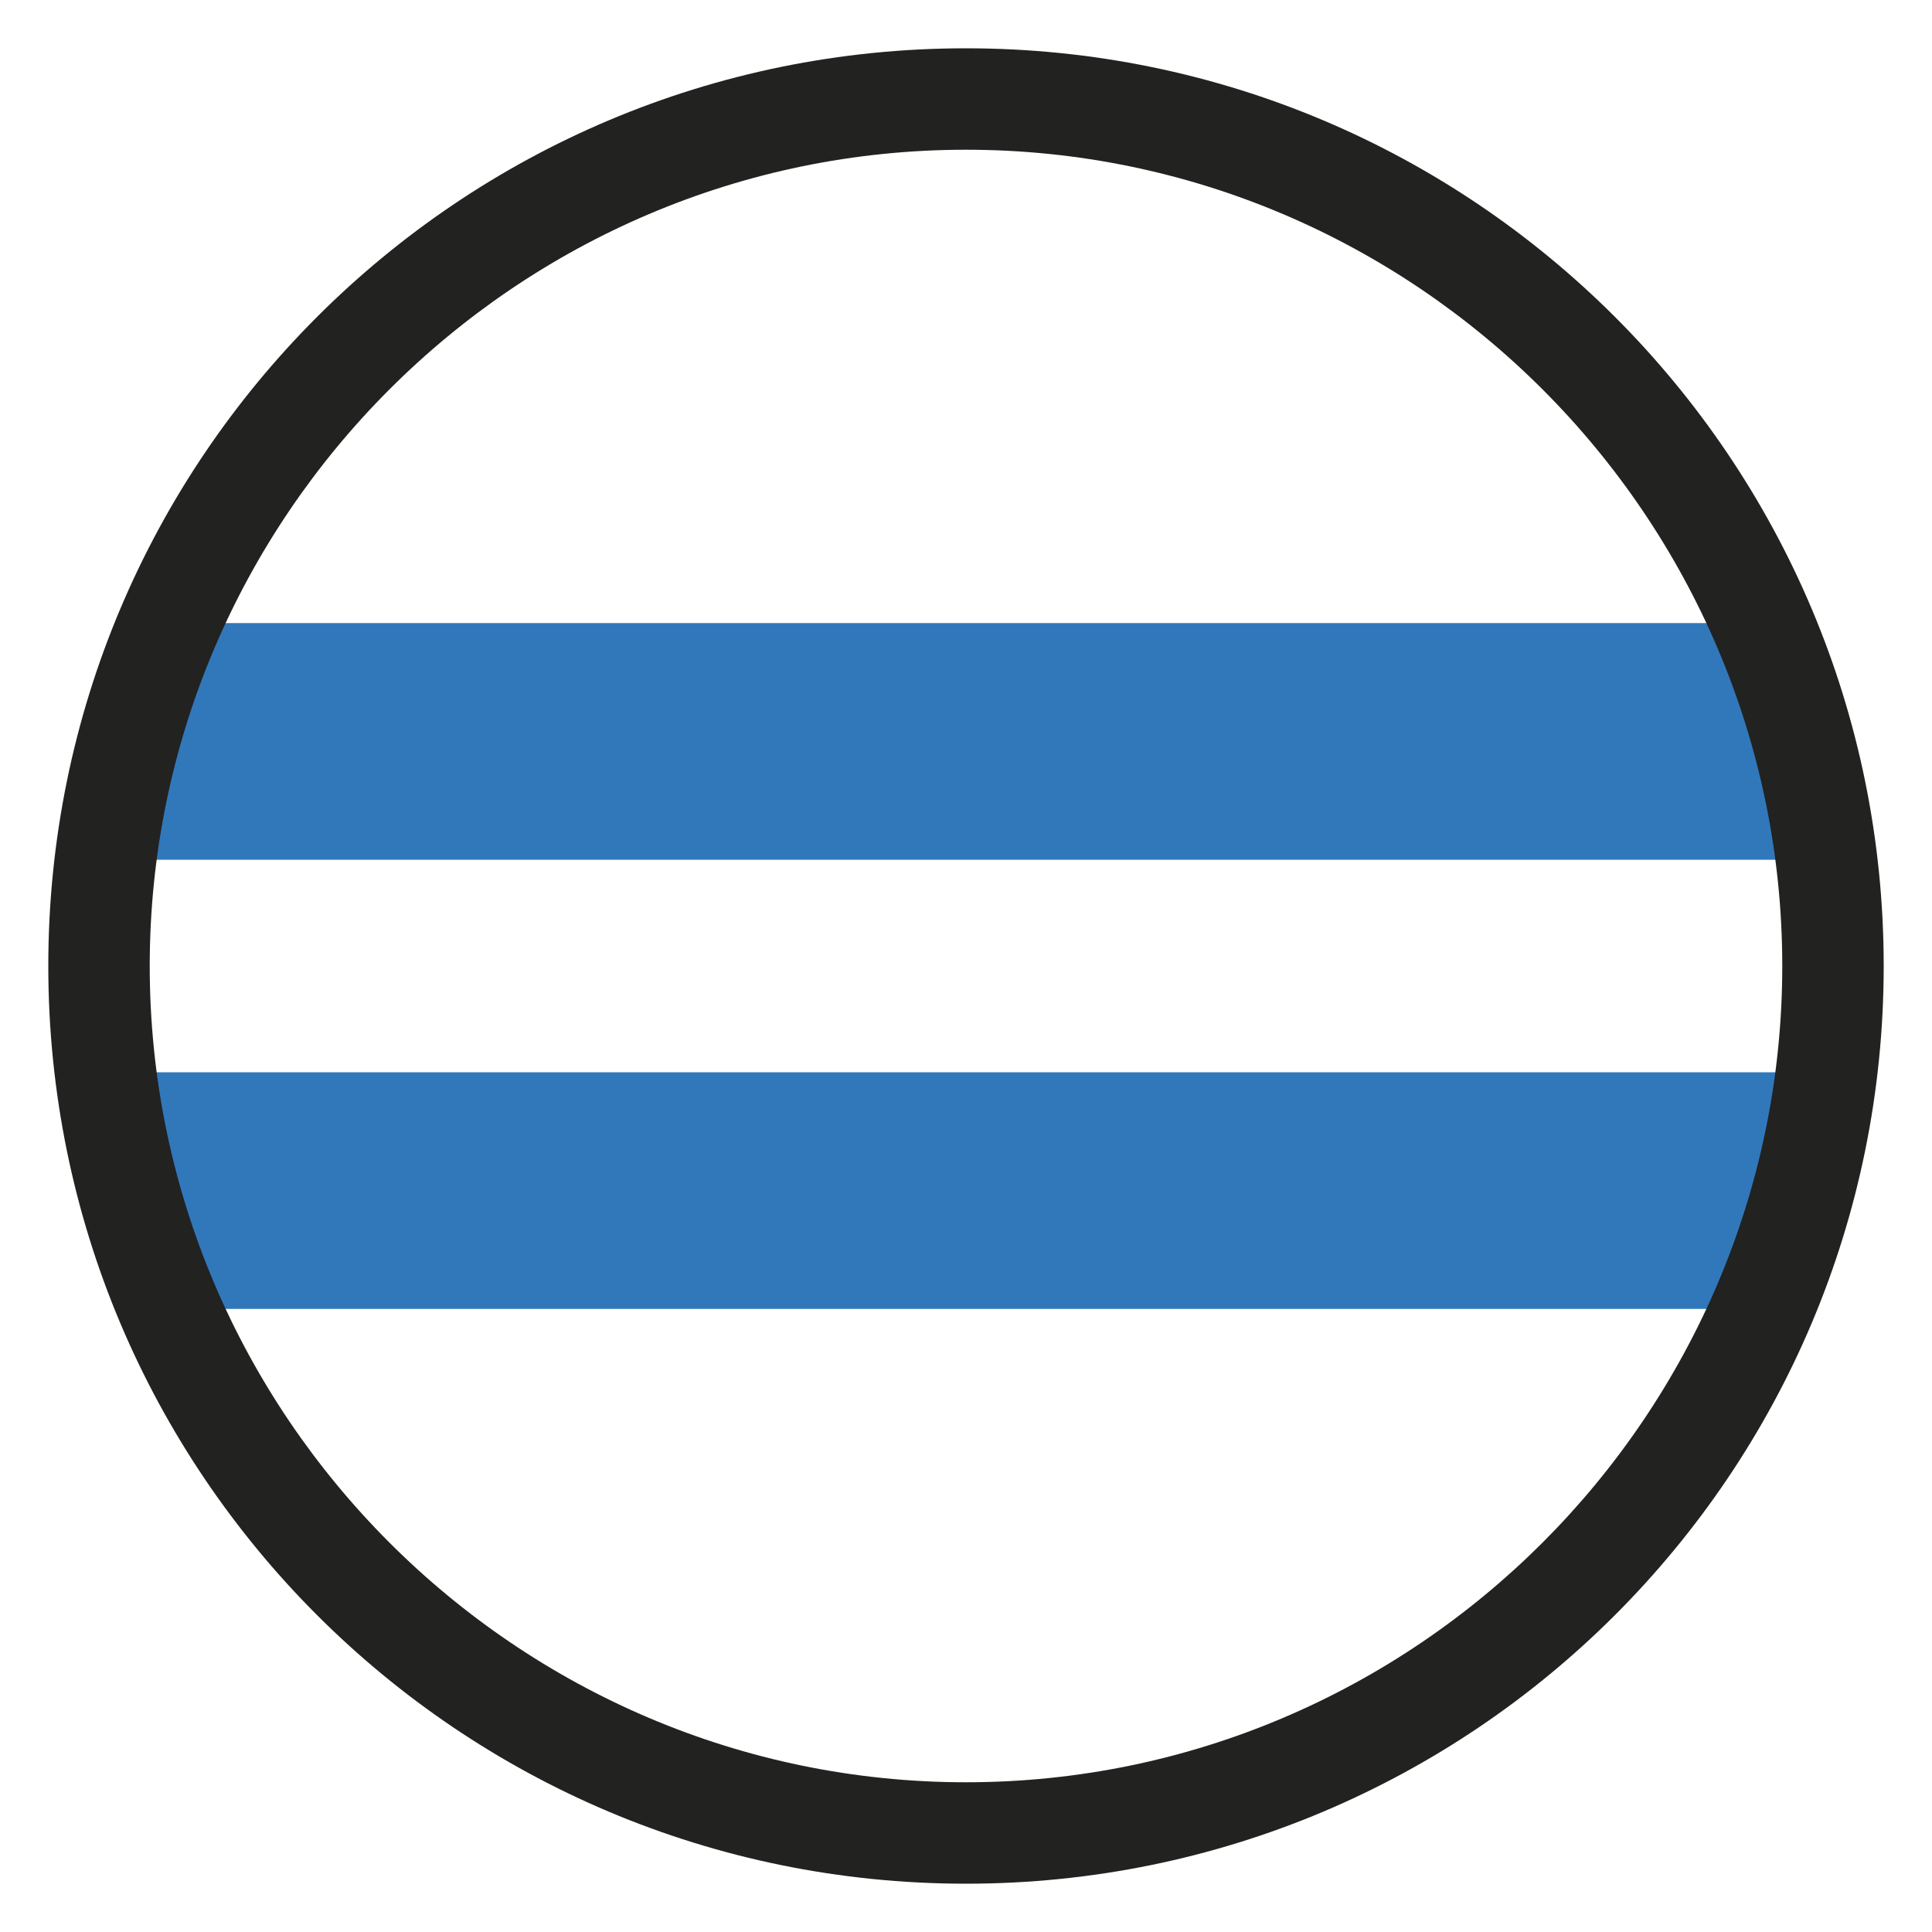 <?xml version="1.0" encoding="UTF-8"?>
<svg id="Livello_1" data-name="Livello 1" xmlns="http://www.w3.org/2000/svg" xmlns:xlink="http://www.w3.org/1999/xlink" version="1.1" viewBox="0 0 40 40">
  <defs>
    <style>
      .cls-1 {
        clip-path: url(#clippath);
      }

      .cls-2 {
        fill: none;
      }

      .cls-2, .cls-3, .cls-4 {
        stroke-width: 0px;
      }

      .cls-3 {
        fill: #3178bb;
      }

      .cls-4 {
        fill: #222221;
      }
    </style>
    <clipPath id="clippath">
      <circle class="cls-2" cx="20" cy="20" r="18"/>
    </clipPath>
  </defs>
  <g class="cls-1">
    <g>
      <rect class="cls-3" x="-3.5" y="12.9" width="47.1" height="4.9"/>
      <rect class="cls-3" x="-3.5" y="22.2" width="47.1" height="4.9"/>
    </g>
  </g>
  <path class="cls-4" d="M20,39C9.5,39,1,30.5,1,20S9.5,1,20,1s19,8.5,19,19-8.5,19-19,19ZM20,3.1C10.7,3.1,3.1,10.7,3.1,20s7.6,16.9,16.9,16.9,16.9-7.6,16.9-16.9S29.3,3.1,20,3.1Z"/>
</svg>